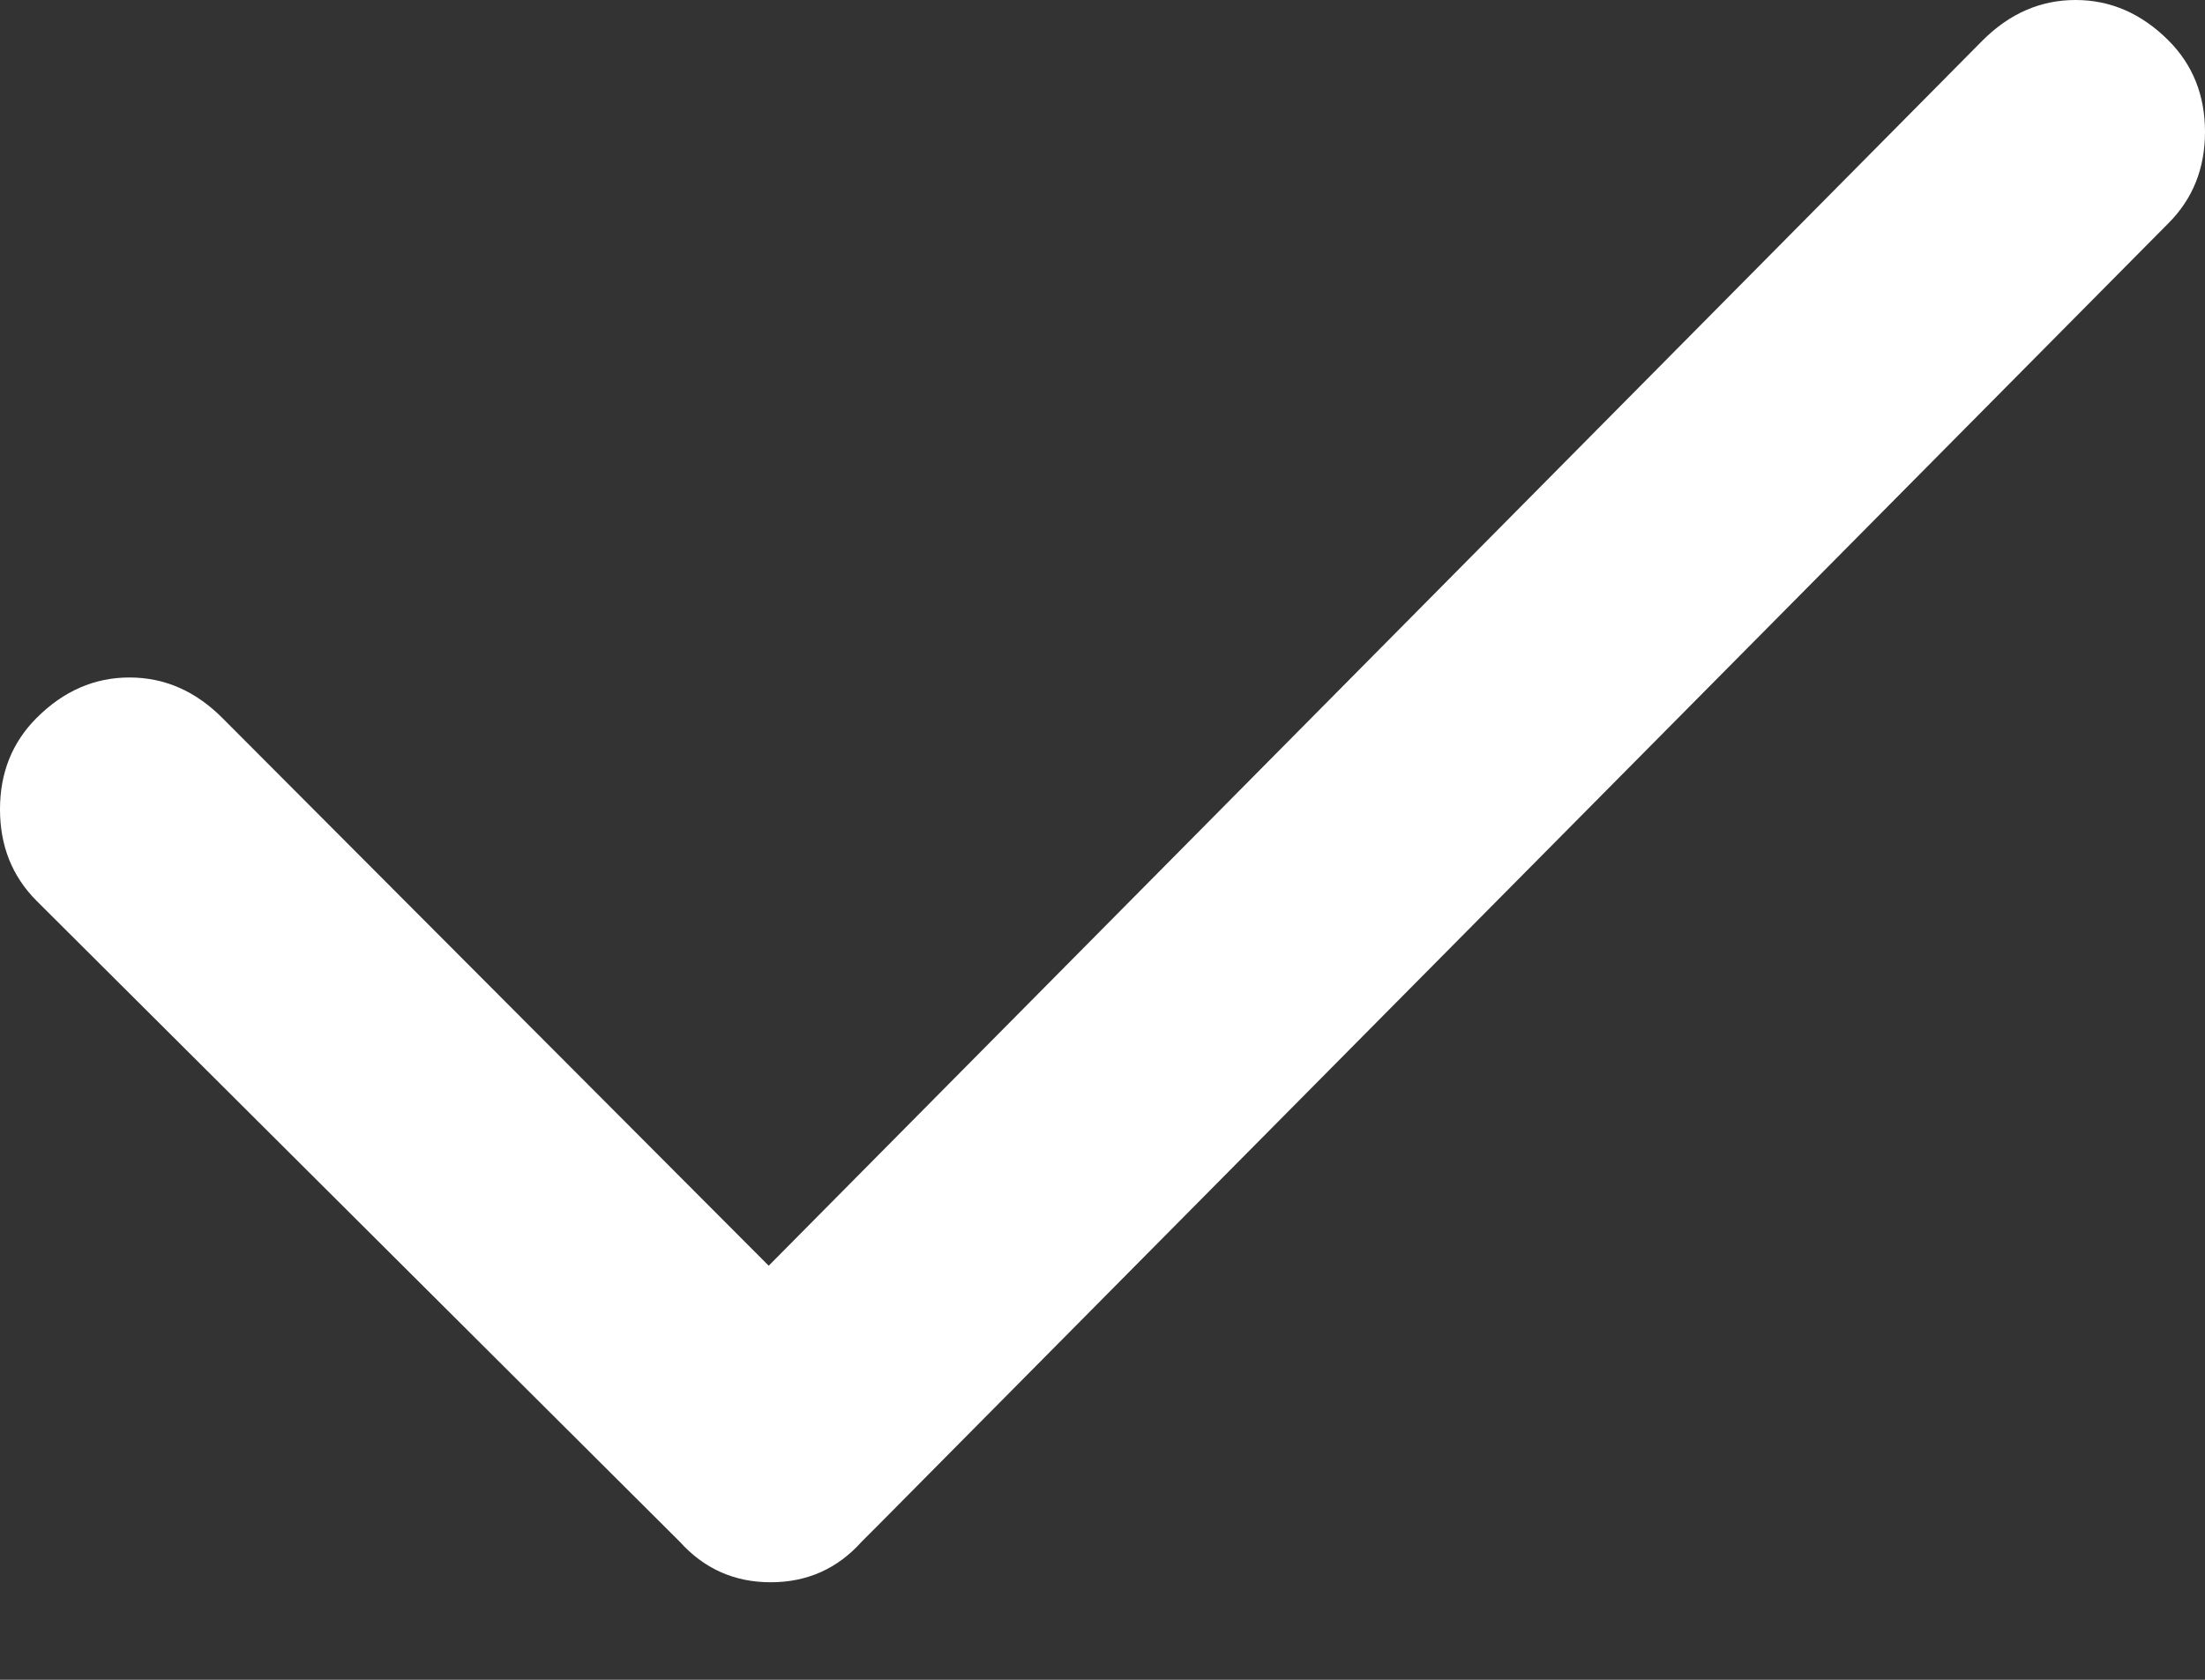 <?xml version="1.0" encoding="UTF-8"?>
<svg width="21px" height="16px" viewBox="0 0 21 16" version="1.1" xmlns="http://www.w3.org/2000/svg" xmlns:xlink="http://www.w3.org/1999/xlink">
    <rect x="0" y="0" width="21" height="16" fill="#333333" stroke="none"/>
    <!-- Generator: Sketch 55.2 (78181) - https://sketchapp.com -->
    <title>check</title>
    <desc>Created with Sketch.</desc>
    <g id="Page-1" stroke="none" stroke-width="1" fill="none" fill-rule="evenodd">
        <path d="M18.881,0.386 C19.138,0.129 19.433,0 19.767,0 C20.101,0 20.396,0.129 20.653,0.386 C20.884,0.618 21,0.908 21,1.256 C21,1.604 20.884,1.893 20.653,2.125 L8.361,14.53 C8.336,14.555 8.31,14.581 8.284,14.607 C8.259,14.633 8.233,14.658 8.207,14.684 C7.976,14.942 7.687,15.071 7.34,15.071 C6.994,15.071 6.705,14.942 6.473,14.684 L0.347,8.579 C0.116,8.347 0,8.057 0,7.709 C0,7.361 0.116,7.072 0.347,6.84 C0.604,6.582 0.899,6.453 1.233,6.453 C1.567,6.453 1.862,6.582 2.119,6.84 L7.321,12.056 L18.881,0.386 Z" id="check" fill="#FFFFFF" fill-rule="nonzero"></path>
    </g>
</svg>
